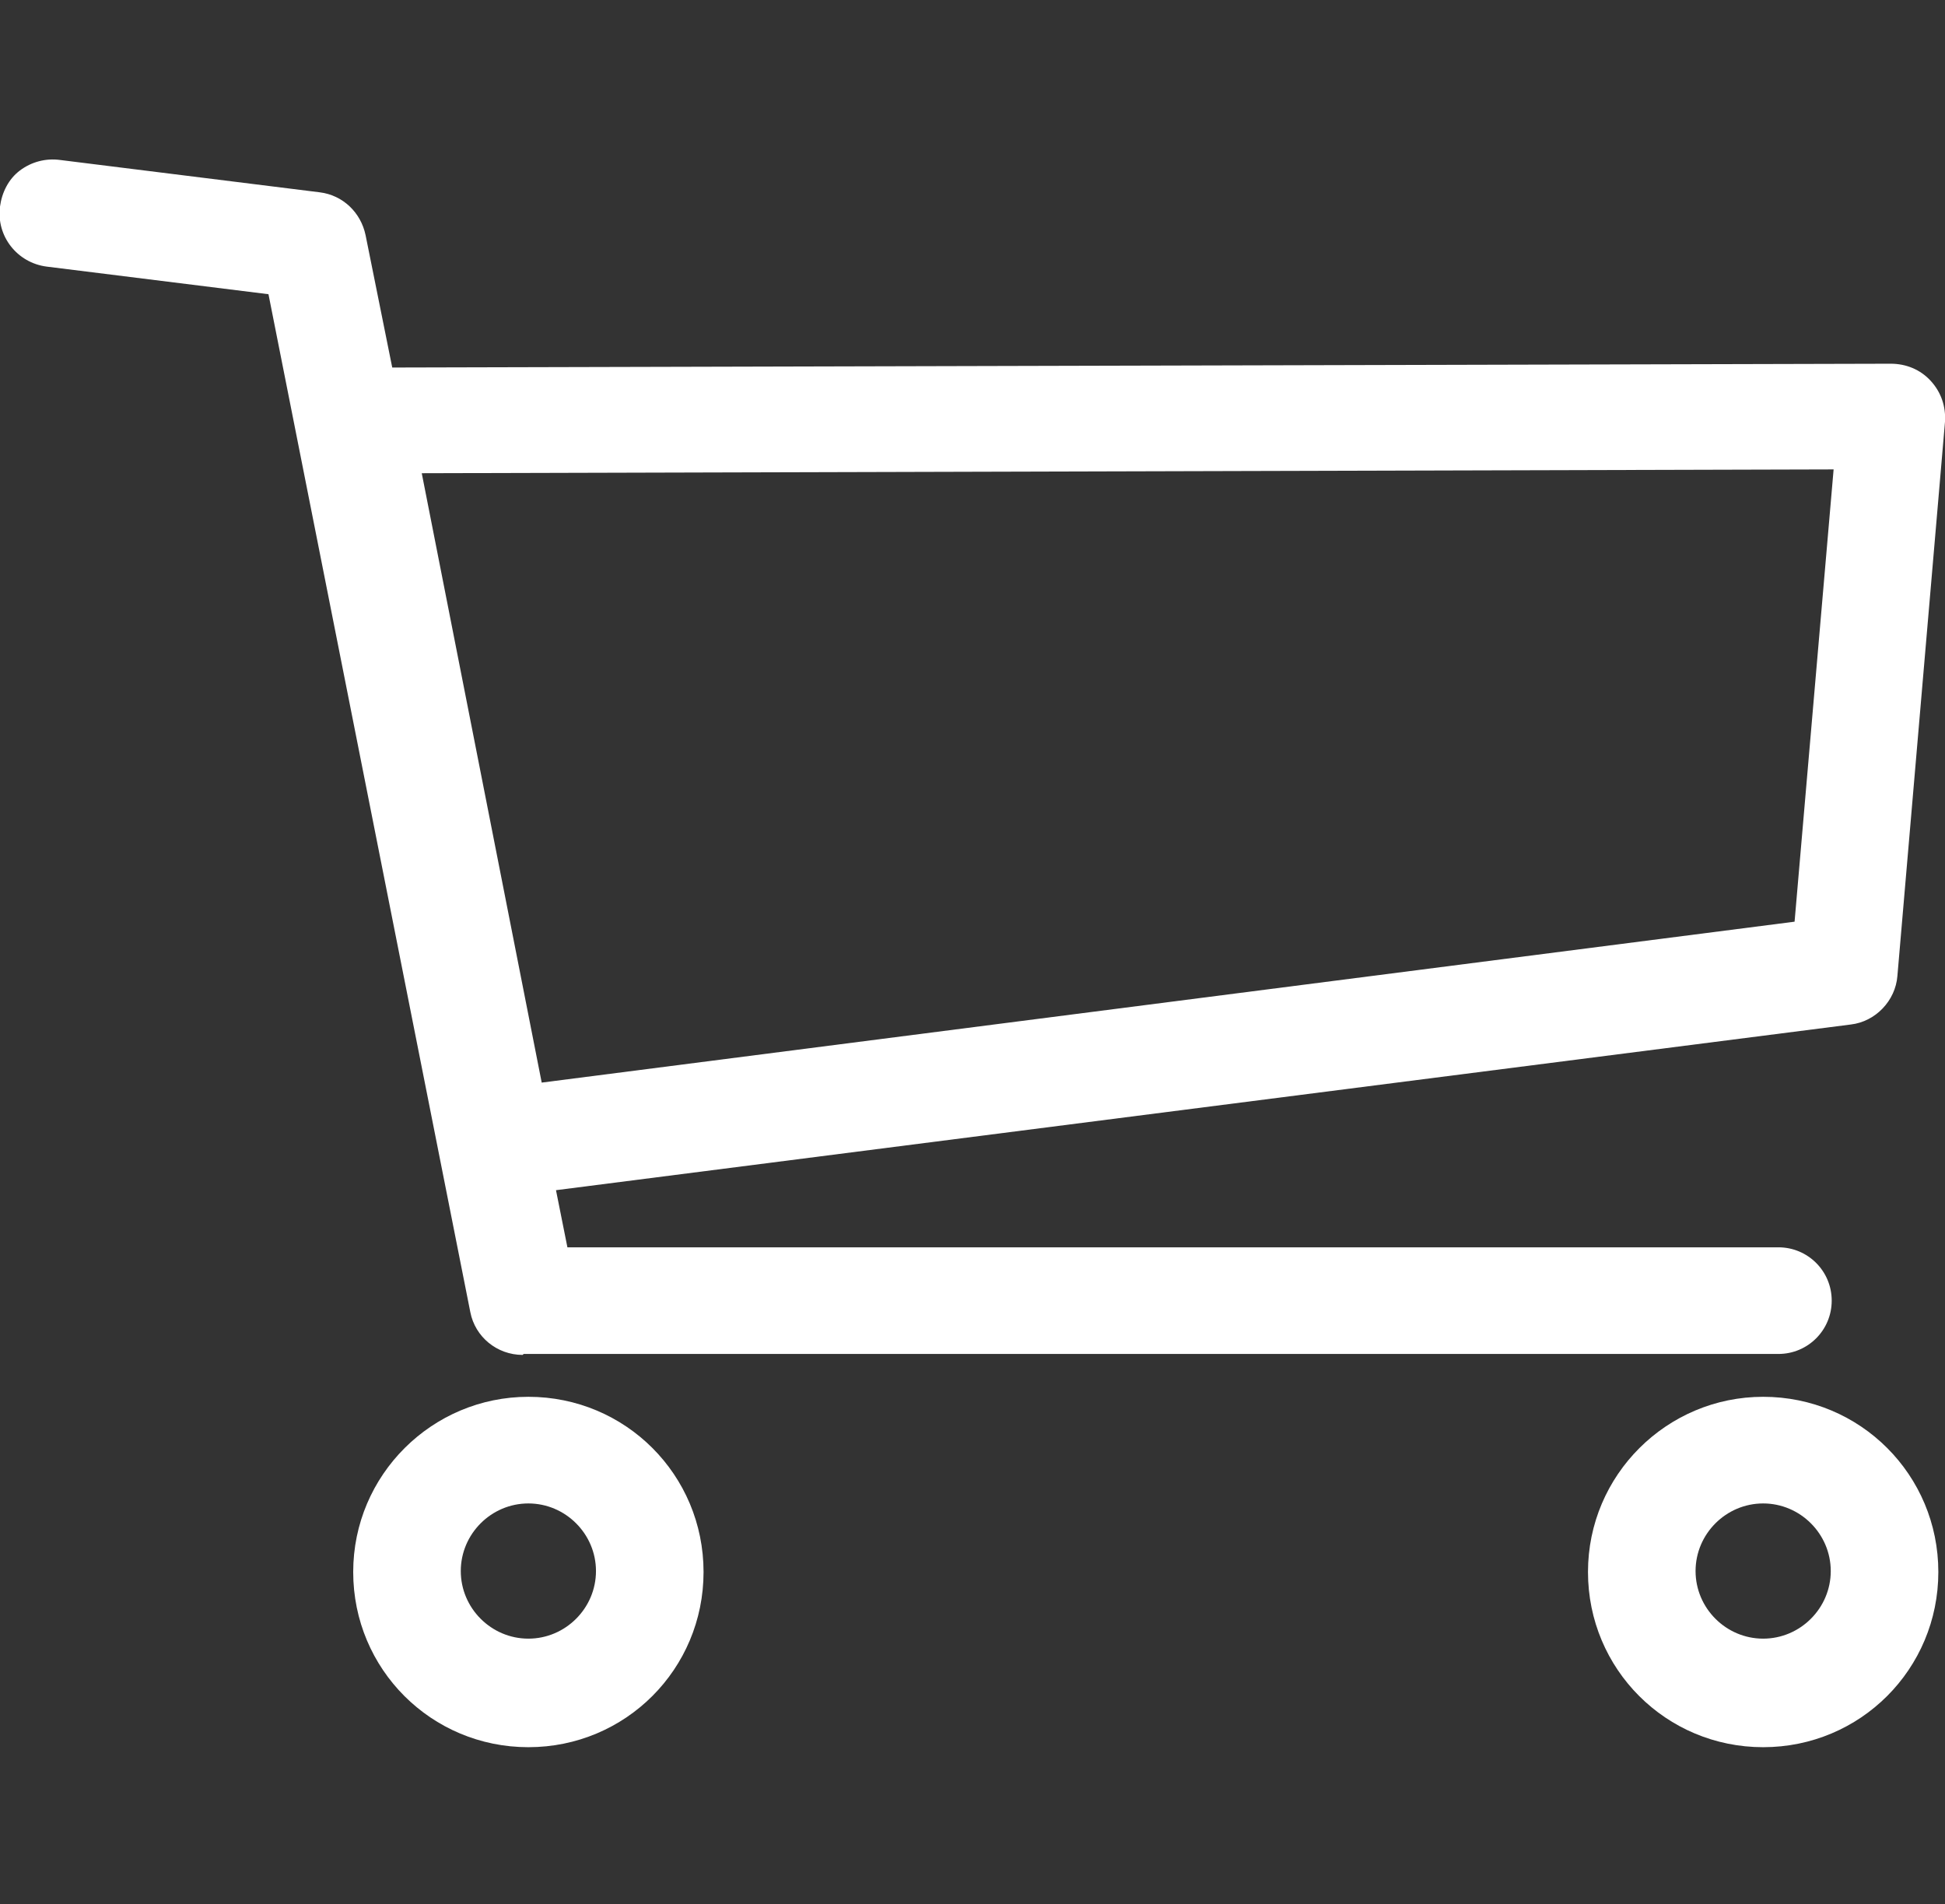 <?xml version="1.0" encoding="UTF-8"?>
<svg id="Warstwa_1" xmlns="http://www.w3.org/2000/svg" viewBox="0 0 20.43 20">
  <rect x="0" y="0" width="20.43" height="20" fill="#333333" stroke="none"/>
  <defs>
    <style>
      .cls-1 {
        fill: #fff;
      }
    </style>
  </defs>
  <path class="cls-1" d="M5.5,14.22h13.18c.31,0,.56-.25.56-.56s-.25-.56-.56-.56H5.96l-.12-.6,13.6-1.74c.26-.03.47-.25.49-.51l.5-5.82c.01-.16-.04-.31-.15-.43-.11-.12-.26-.18-.42-.18l-15.74.04-.28-1.39c-.05-.24-.24-.42-.48-.45l-2.73-.34c-.15-.02-.3.02-.42.11-.12.09-.19.23-.21.38-.04.31.18.59.49.63l2.33.29,2.12,10.69c.05.26.28.45.55.45ZM4.43,4.97l14.83-.04-.41,4.75-13.16,1.69-1.26-6.4Z"/>
  <path class="cls-1" d="M5.55,14.67c-1.01,0-1.84.82-1.84,1.84s.82,1.84,1.84,1.84,1.84-.82,1.84-1.84-.82-1.84-1.84-1.84ZM6.26,16.5c0,.39-.32.71-.71.71s-.71-.32-.71-.71.32-.71.71-.71.71.32.71.71Z"/>
  <path class="cls-1" d="M18.52,14.67c-1.01,0-1.84.82-1.84,1.84s.82,1.84,1.84,1.84,1.84-.82,1.84-1.84-.82-1.84-1.84-1.84ZM19.23,16.5c0,.39-.32.71-.71.71s-.71-.32-.71-.71.32-.71.71-.71.71.32.71.71Z"/>
</svg>